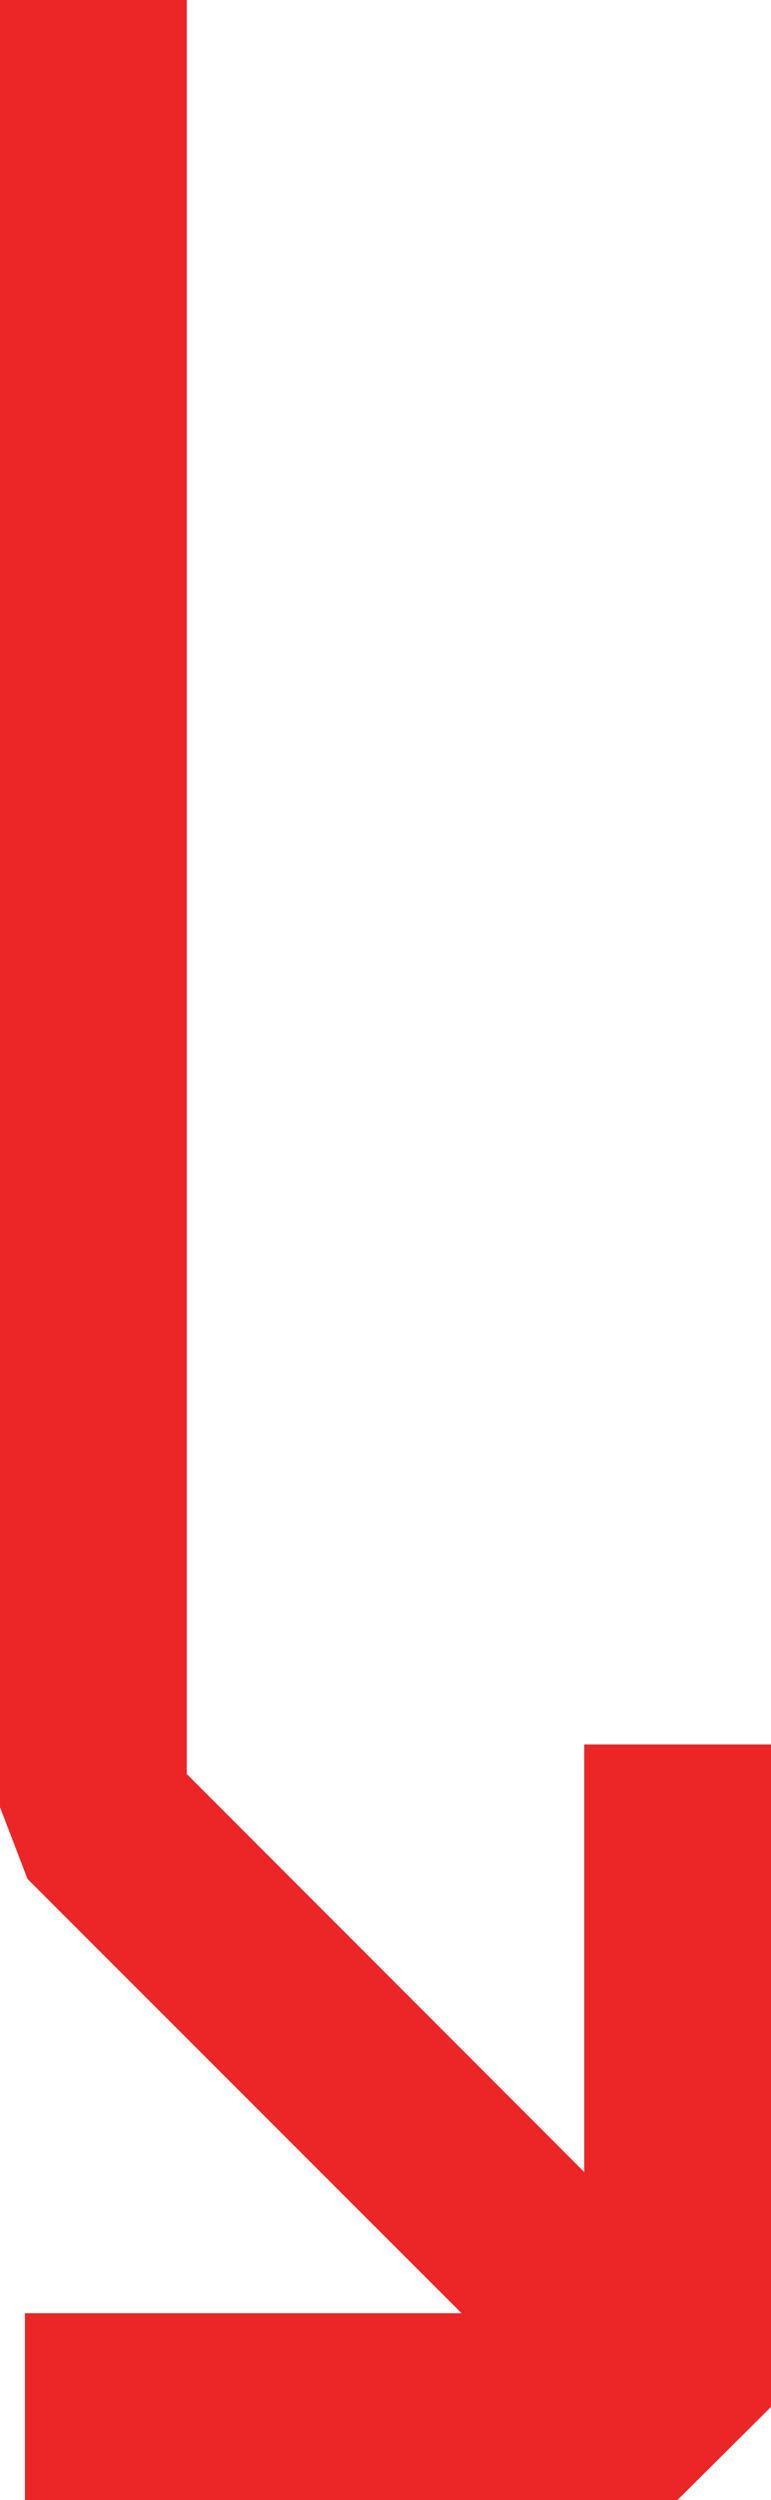 <?xml version="1.0" encoding="UTF-8"?>
<svg xmlns="http://www.w3.org/2000/svg" id="Layer_2" data-name="Layer 2" viewBox="0 0 15.15 49.1">
  <defs>
    <style>
      .cls-1 {
        fill: #ec2526;
        stroke-width: 0px;
      }
    </style>
  </defs>
  <g id="Layer_1-2" data-name="Layer 1">
    <g>
      <polygon class="cls-1" points="3.67 0 0 0 0 35.49 .54 36.9 12.45 48.81 15.04 46.22 3.67 34.84 3.67 0"></polygon>
      <polygon class="cls-1" points="15.15 34.26 11.48 34.26 11.48 45.43 .49 45.43 .49 49.1 13.31 49.1 15.15 47.27 15.15 34.26"></polygon>
    </g>
  </g>
</svg>
